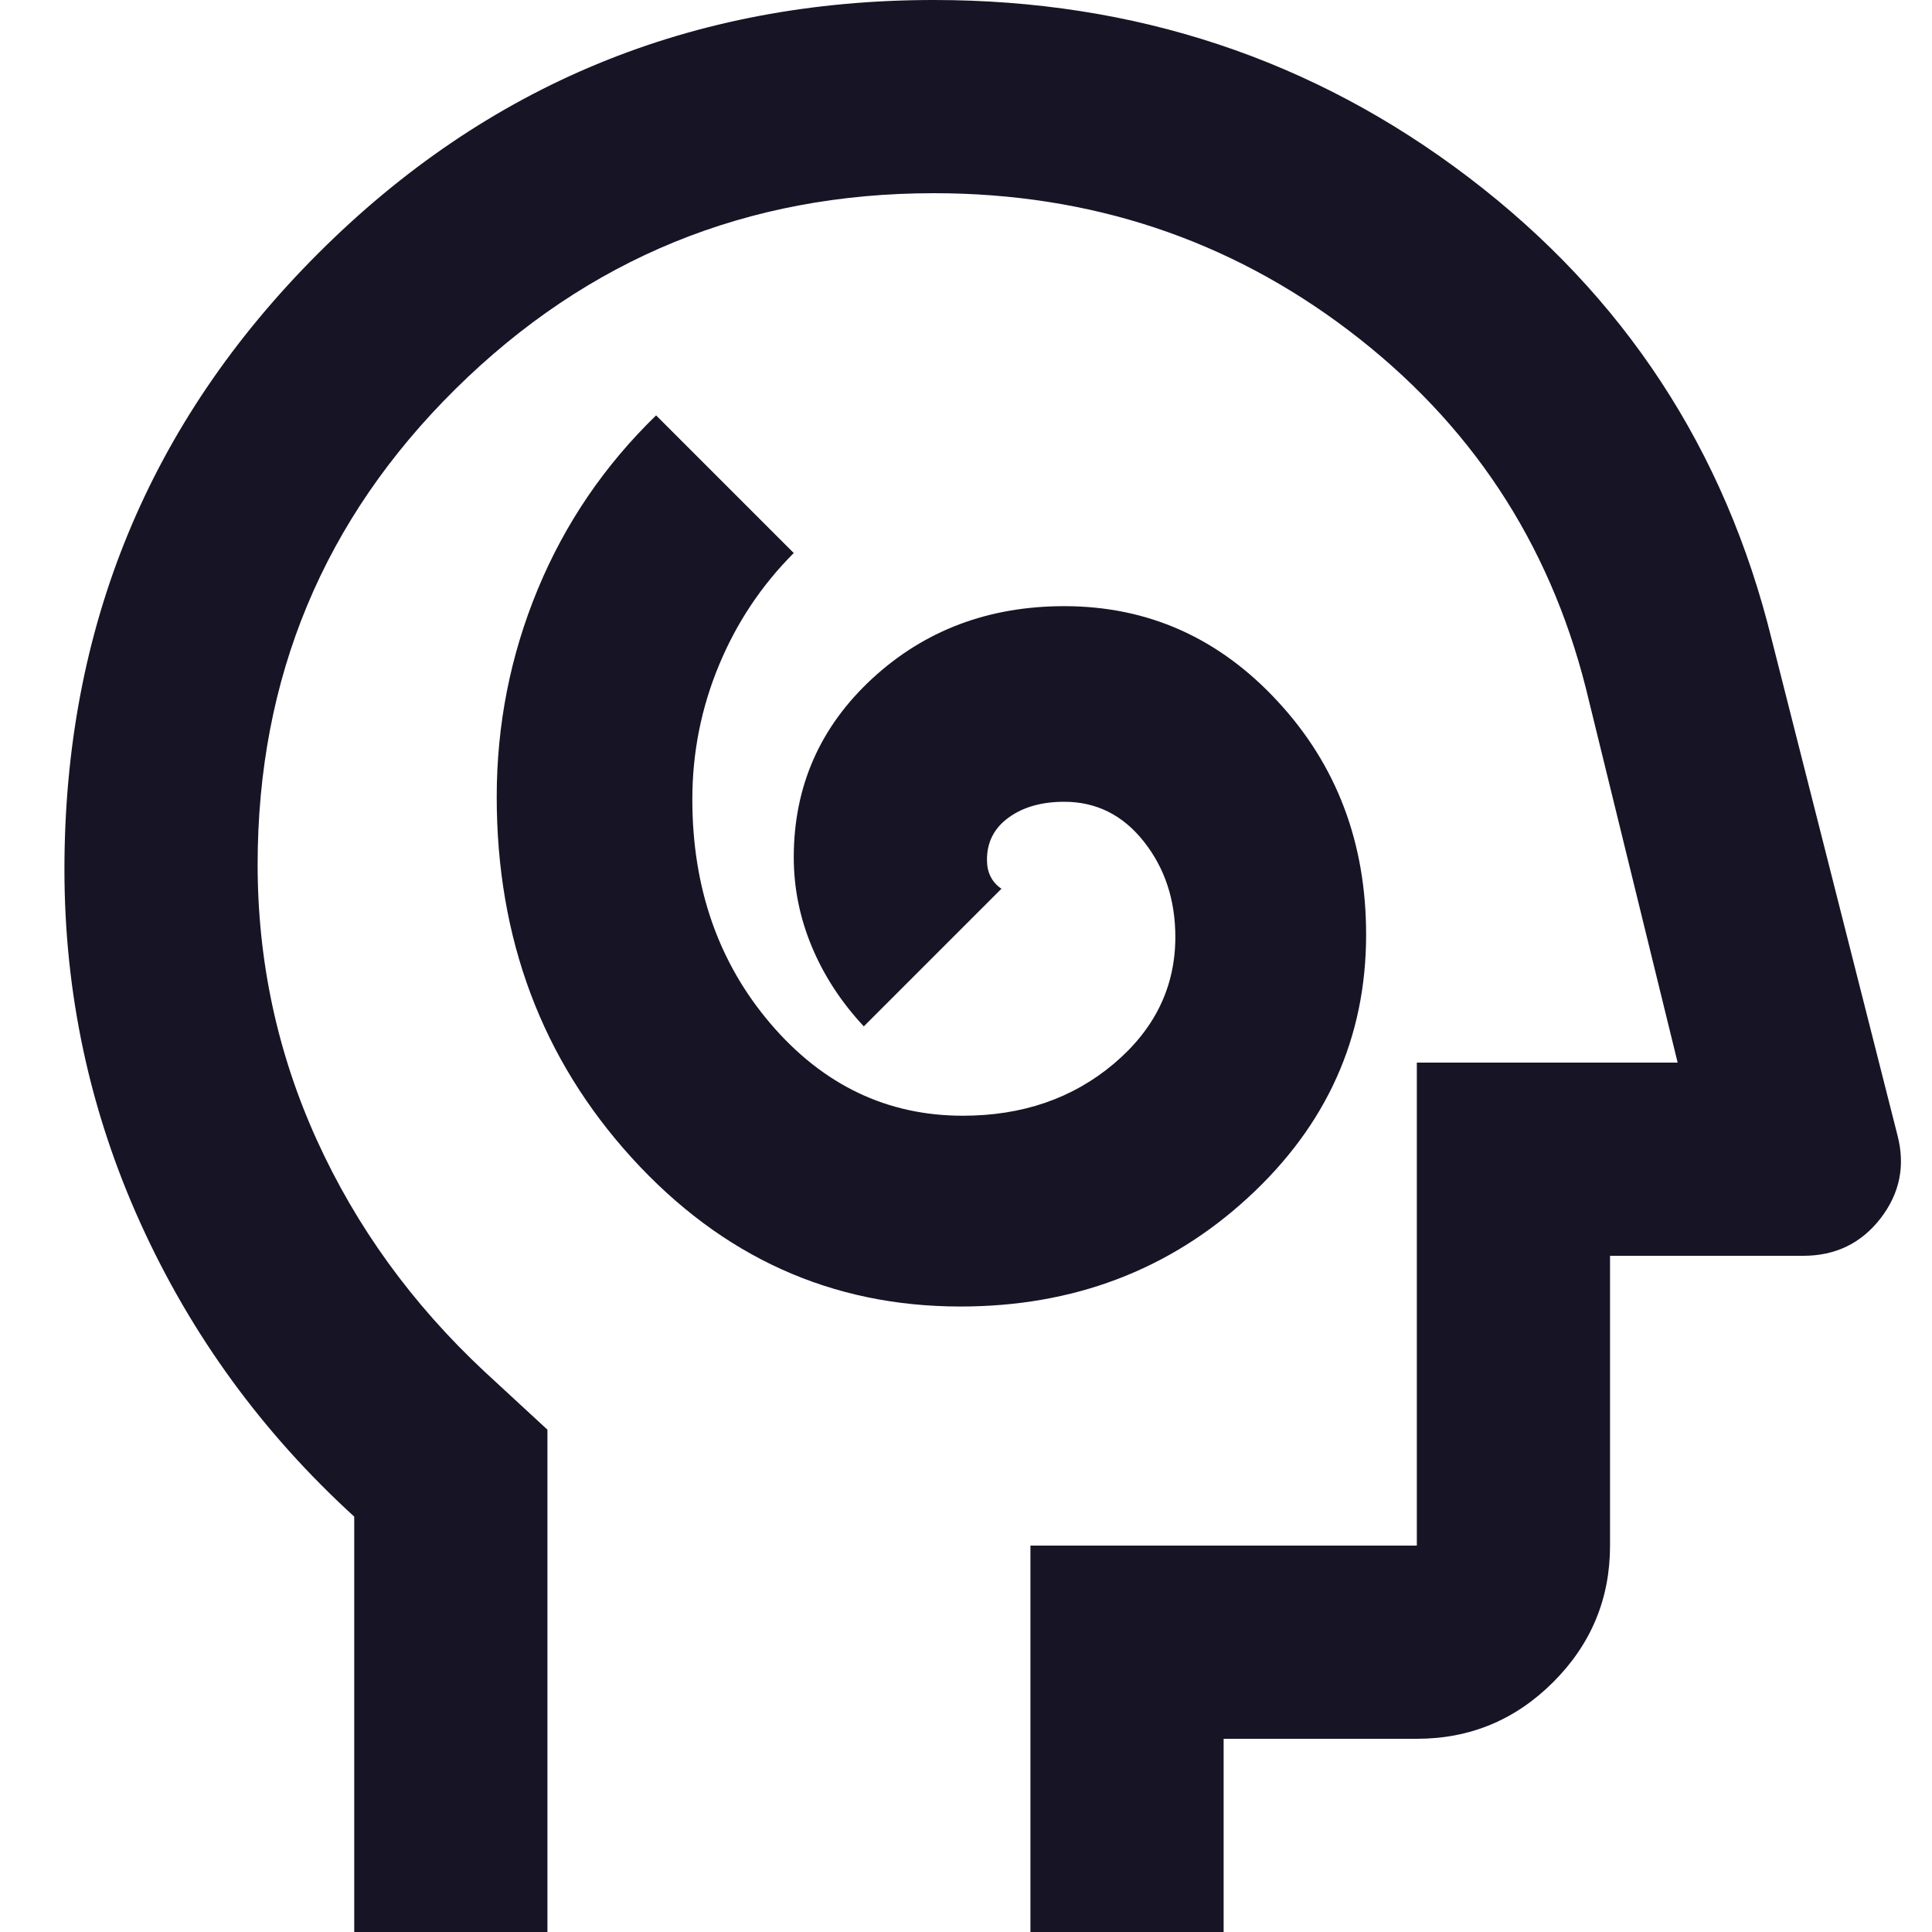 <svg width="20" height="20" viewBox="0 0 20 20" fill="none" xmlns="http://www.w3.org/2000/svg">
<path d="M9.942 13.525C11.109 13.525 12.1 13.15 12.917 12.4C13.734 11.65 14.142 10.742 14.142 9.675C14.142 8.725 13.838 7.921 13.229 7.263C12.621 6.604 11.884 6.275 11.017 6.275C10.234 6.275 9.571 6.525 9.029 7.025C8.488 7.525 8.217 8.142 8.217 8.875C8.217 9.192 8.279 9.5 8.404 9.8C8.529 10.1 8.709 10.375 8.942 10.625L10.367 9.2C10.317 9.167 10.28 9.125 10.255 9.075C10.229 9.025 10.217 8.967 10.217 8.9C10.217 8.717 10.292 8.571 10.442 8.463C10.592 8.354 10.784 8.3 11.017 8.3C11.35 8.3 11.625 8.438 11.842 8.713C12.059 8.988 12.167 9.317 12.167 9.7C12.167 10.217 11.954 10.654 11.53 11.012C11.104 11.371 10.584 11.55 9.967 11.55C9.184 11.55 8.521 11.233 7.979 10.6C7.438 9.967 7.167 9.192 7.167 8.275C7.167 7.792 7.259 7.329 7.442 6.888C7.625 6.446 7.884 6.058 8.217 5.725L6.792 4.3C6.259 4.817 5.85 5.417 5.567 6.1C5.284 6.783 5.142 7.5 5.142 8.25C5.142 9.717 5.609 10.963 6.542 11.988C7.475 13.012 8.609 13.525 9.942 13.525ZM3.667 20V15.7C2.717 14.833 1.979 13.821 1.454 12.662C0.929 11.504 0.667 10.283 0.667 9C0.667 6.5 1.542 4.375 3.292 2.625C5.042 0.875 7.167 0 9.667 0C11.75 0 13.596 0.613 15.204 1.837C16.813 3.062 17.859 4.658 18.342 6.625L19.642 11.75C19.725 12.067 19.667 12.354 19.467 12.613C19.267 12.871 19 13 18.667 13H16.667V16C16.667 16.55 16.471 17.021 16.079 17.413C15.688 17.804 15.217 18 14.667 18H12.667V20H10.667V16H14.667V11H17.367L16.417 7.125C16.034 5.608 15.217 4.375 13.967 3.425C12.717 2.475 11.284 2 9.667 2C7.734 2 6.084 2.675 4.717 4.025C3.35 5.375 2.667 7.017 2.667 8.95C2.667 9.95 2.871 10.9 3.279 11.8C3.688 12.7 4.267 13.5 5.017 14.2L5.667 14.8V20H3.667Z" fill="#171425"/>
</svg>

